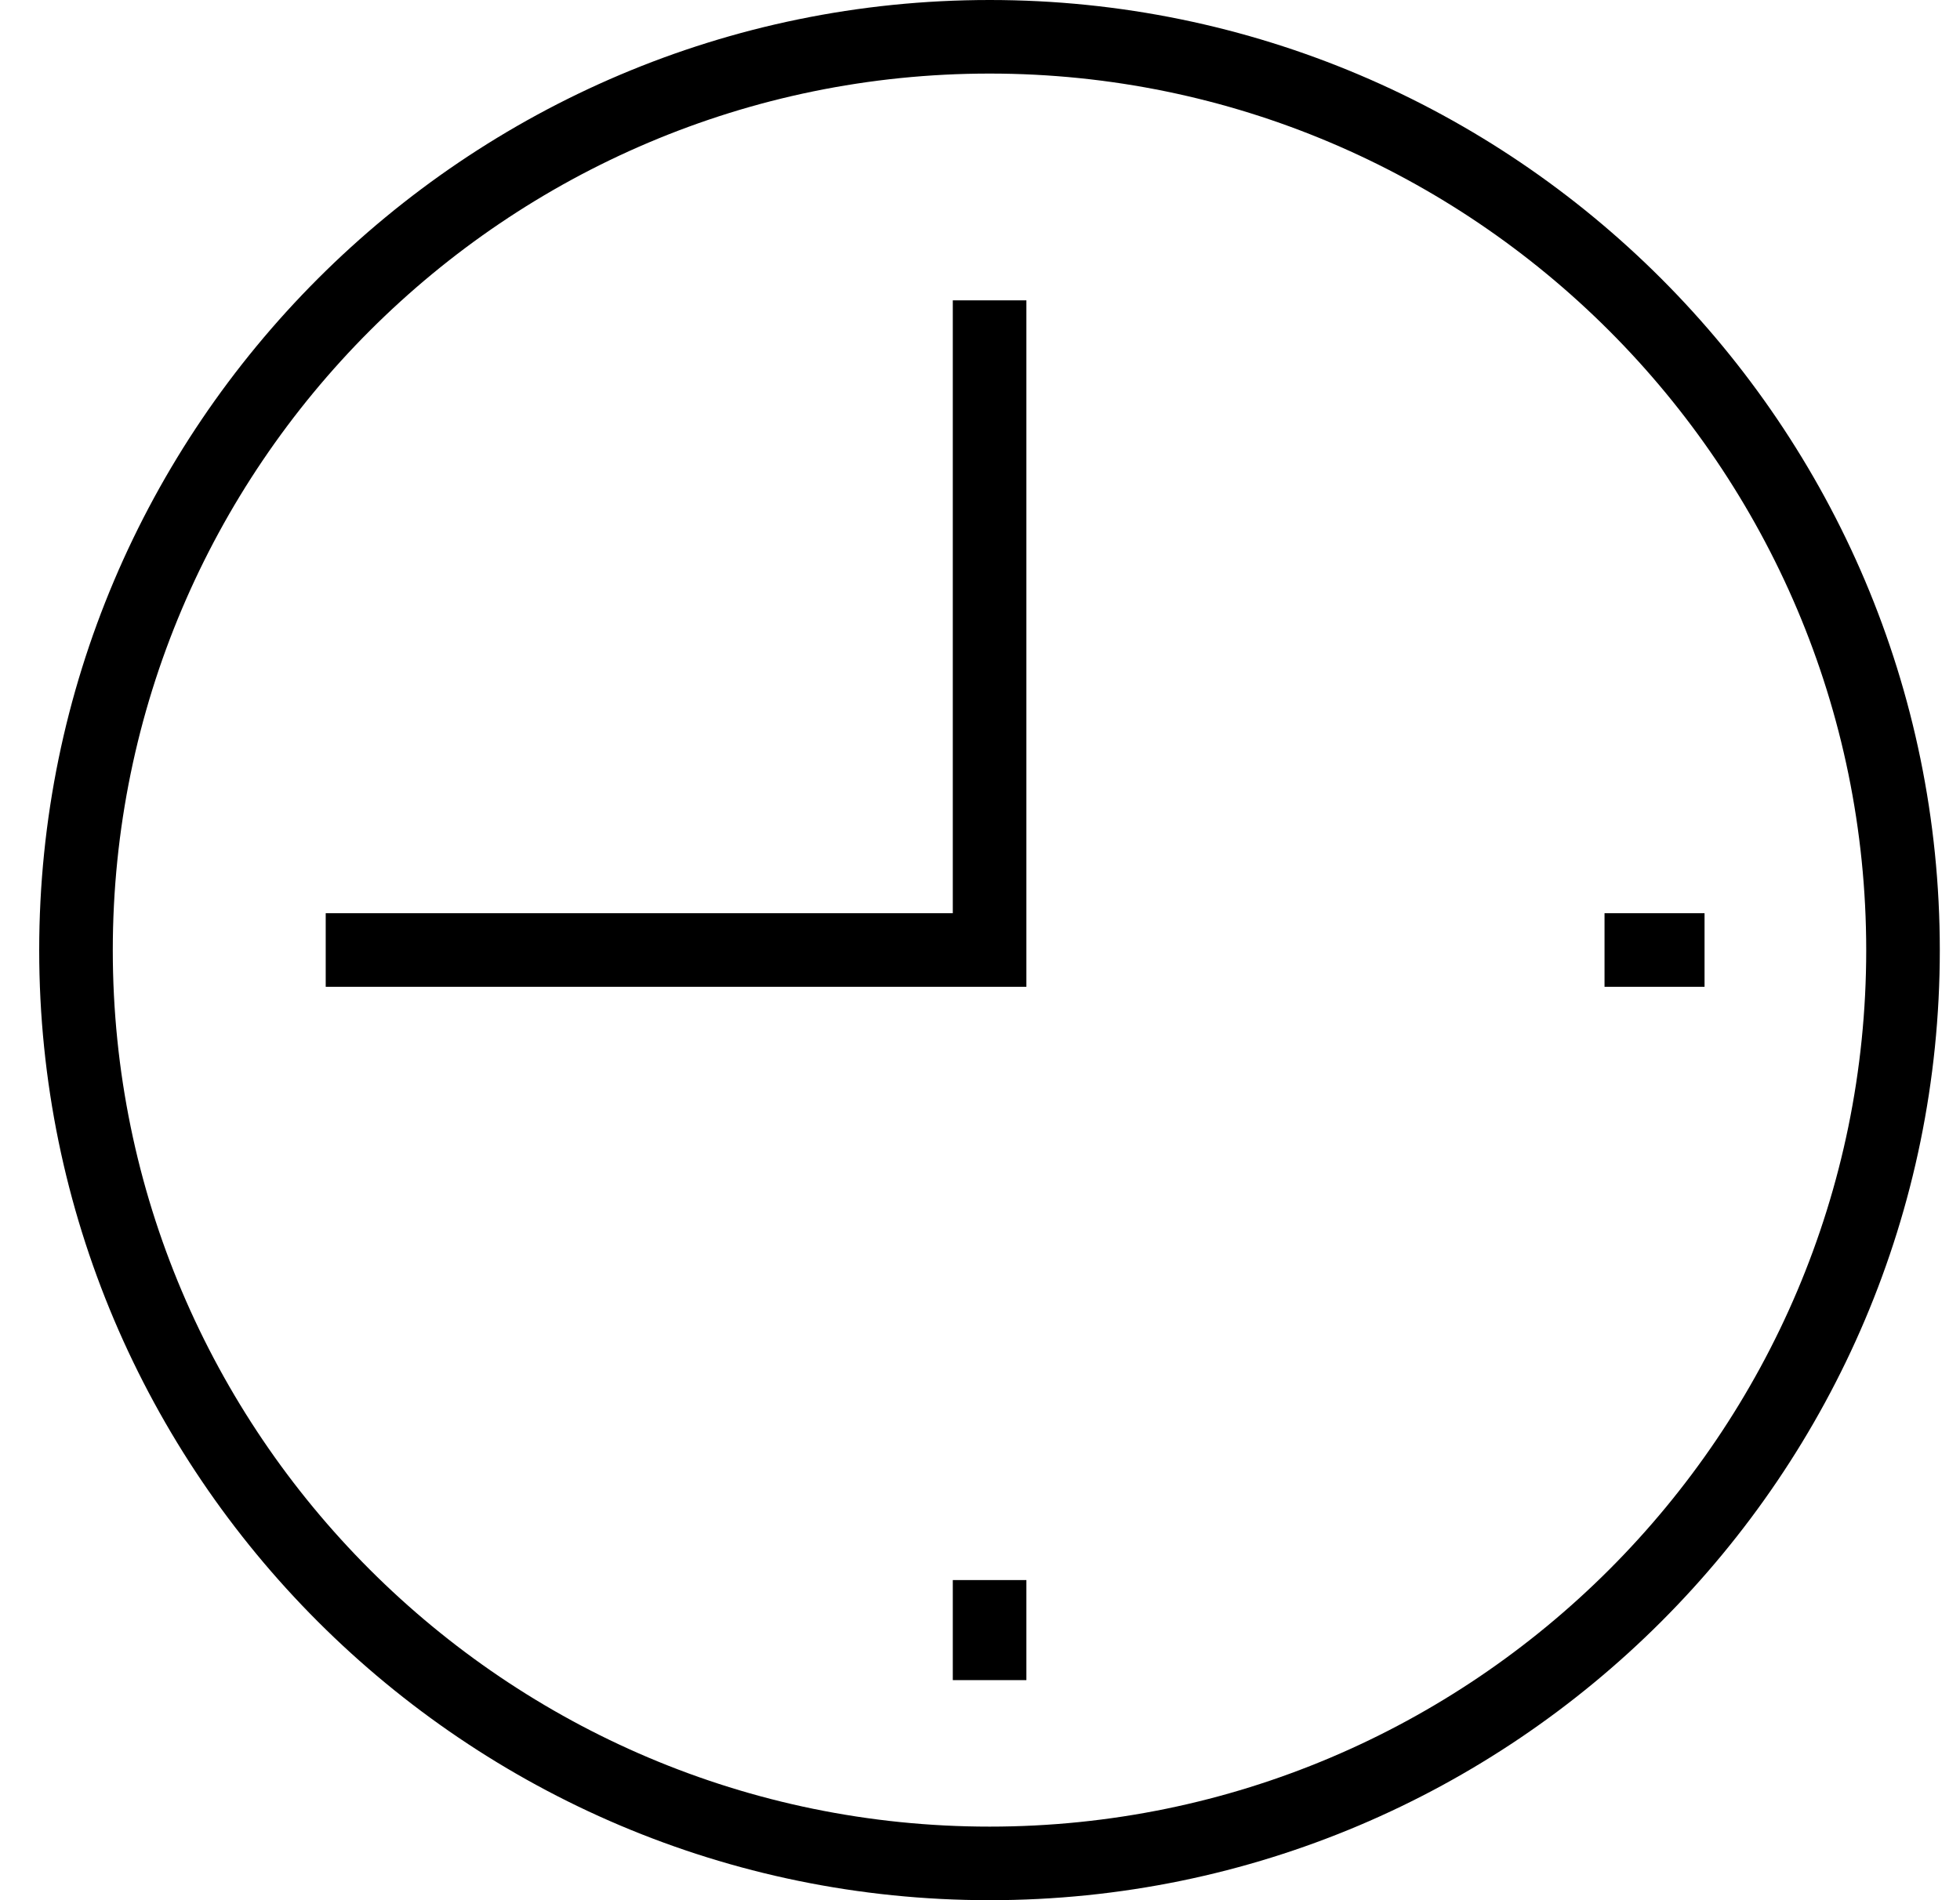 <svg width="33" height="32" viewBox="0 0 33 32" fill="none" xmlns="http://www.w3.org/2000/svg">
<g clip-path="url(#clip0_301_3111)">
<path d="M16.662 32C7.838 32 0.66 24.822 0.66 16.002C0.66 7.182 7.838 0 16.662 0C25.486 0 32.66 7.178 32.66 16.002C32.66 24.826 25.482 32 16.662 32ZM16.662 1.239C8.521 1.239 1.899 7.861 1.899 16.002C1.899 24.142 8.521 30.761 16.662 30.761C24.802 30.761 31.421 24.139 31.421 16.002C31.421 7.865 24.799 1.239 16.662 1.239Z" fill="black"/>
<path d="M17.281 16.618H5.484V15.379H16.042V5.058H17.281V16.618Z" fill="black"/>
<path d="M17.281 26.609H16.042V28.294H17.281V26.609Z" fill="black"/>
<path d="M28.699 15.379H27.015V16.618H28.699V15.379Z" fill="black"/>
</g>
<defs>
<clipPath id="clip0_301_3111">
<rect width="32" height="32" fill="white" transform="translate(0.66)"/>
</clipPath>
</defs>
</svg>
